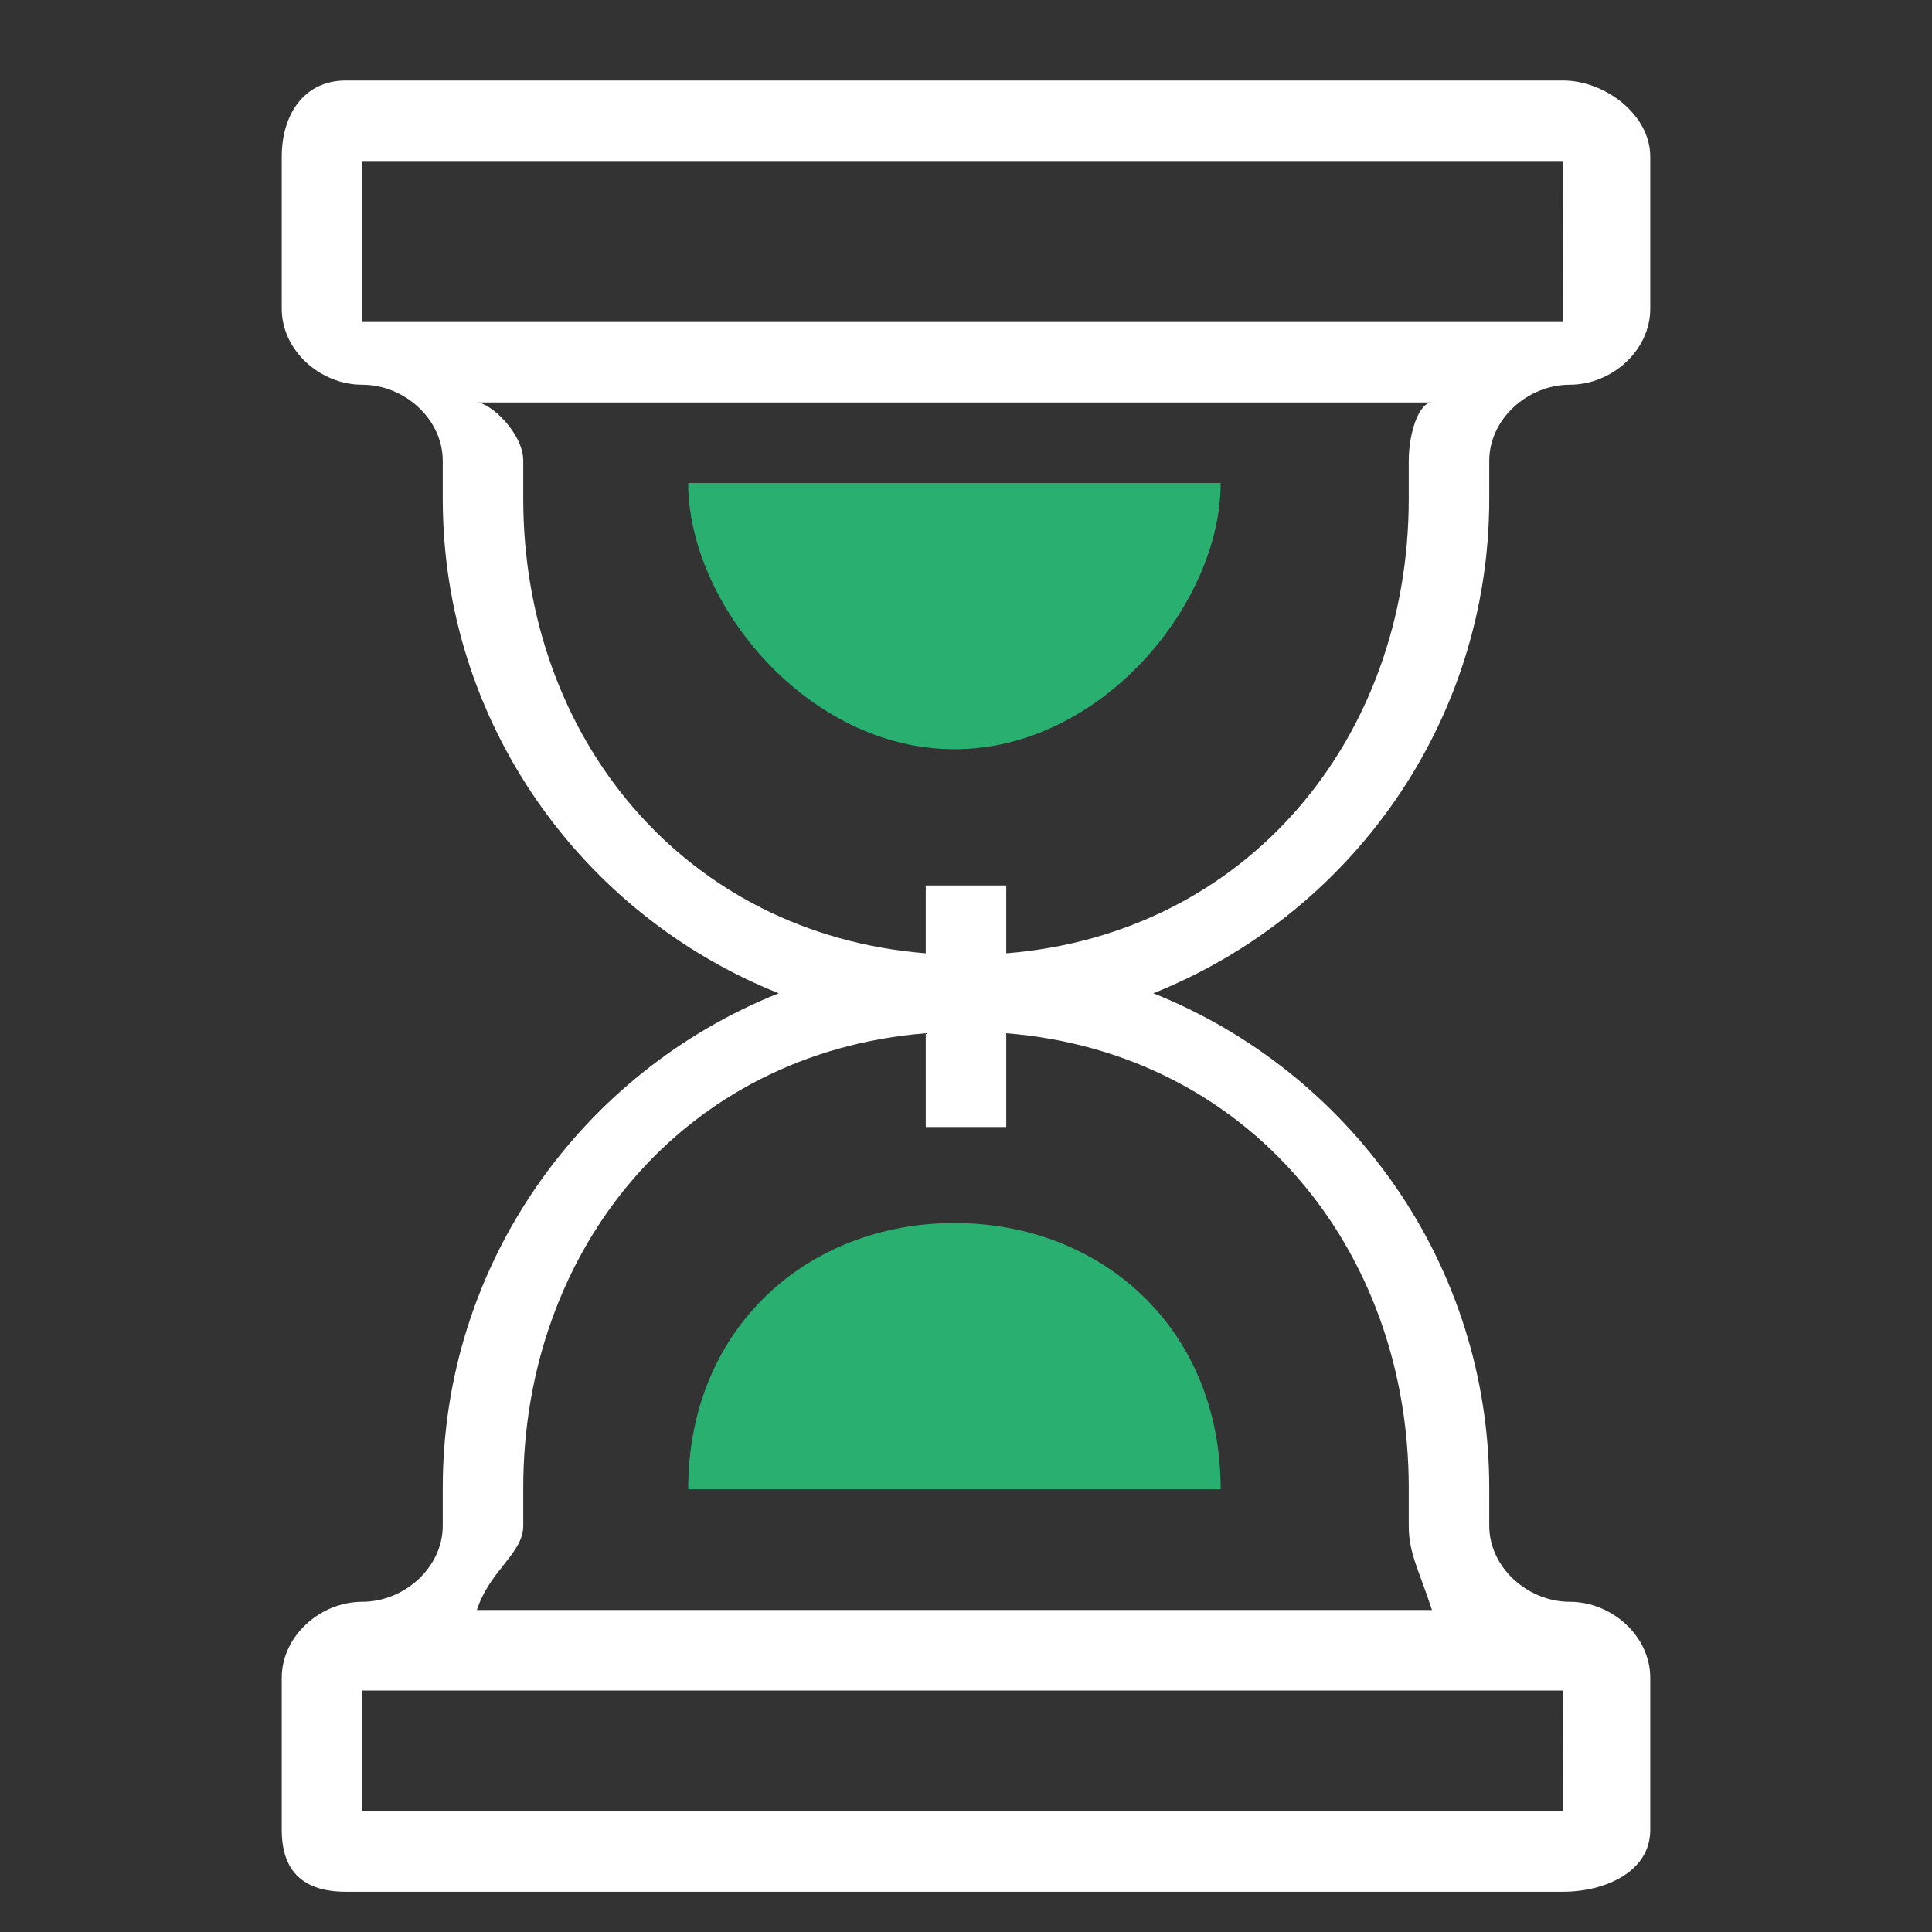 <?xml version="1.0" encoding="iso-8859-1"?>
<!-- Generator: Adobe Illustrator 16.0.0, SVG Export Plug-In . SVG Version: 6.00 Build 0)  -->
<!DOCTYPE svg PUBLIC "-//W3C//DTD SVG 1.1//EN" "http://www.w3.org/Graphics/SVG/1.1/DTD/svg11.dtd">
<svg version="1.1" id="&#x56FE;&#x5C42;_1" xmlns="http://www.w3.org/2000/svg" xmlns:xlink="http://www.w3.org/1999/xlink" x="0px"
	 y="0px" width="48px" height="48px" viewBox="0 0 48 48" style="enable-background:new 0 0 48 48;" xml:space="preserve">
<rect x="0" y="0" width="48" height="48" fill="#333333" stroke="none"/>
<path style="fill:#29AF70;" d="M30.327,12c0,3-2.961,6.614-6.614,6.614c-3.653,0-6.615-3.614-6.615-6.614H30.327z"/>
<path style="fill:#29AF70;" d="M30.327,37c0-4-2.961-6.614-6.614-6.614c-3.653,0-6.615,2.614-6.615,6.614H30.327z"/>
<path style="fill:#FFFFFF;" d="M37,12.394v-0.945c0-1.042,0.958-1.89,2-1.89s2-0.848,2-1.889V3.89C41,2.848,39.873,2,38.831,2H8.594
	C7.552,2,7,2.848,7,3.89v3.78c0,1.041,0.958,1.889,2,1.889s2,0.848,2,1.89v0.945c0,5.569,3.464,10.336,8.347,12.284
	C14.464,26.625,11,31.392,11,36.961v0.944c0,1.042-0.958,1.891-2,1.891s-2,0.848-2,1.89v3.779C7,46.507,7.552,47,8.594,47h30.237
	C39.873,47,41,46.507,41,45.465v-3.779c0-1.042-0.958-1.89-2-1.89s-2-0.849-2-1.891v-0.944c0-5.569-3.464-10.336-8.347-12.283
	C33.536,22.729,37,17.963,37,12.394 M9,4h29.831l-0.003,4H9V4z M38.828,45H9v-3h29.831L38.828,45z M35,36.961v0.944
	C35,38.598,35.252,39,35.577,40H11.848C12.174,39,13,38.598,13,37.905v-0.944c0-5.934,4-10.809,10-11.29V28h2v-2.329
	C31,26.152,35,31.027,35,36.961 M25,23.685V22h-2v1.685c-6-0.483-10-5.357-10-11.291v-0.945C13,10.758,12.174,10,11.848,10h23.729
	C35.252,10,35,10.758,35,11.449v0.945C35,18.328,31,23.202,25,23.685"/>
<rect x="7" y="2" style="fill:none;" width="34" height="45"/>
</svg>
